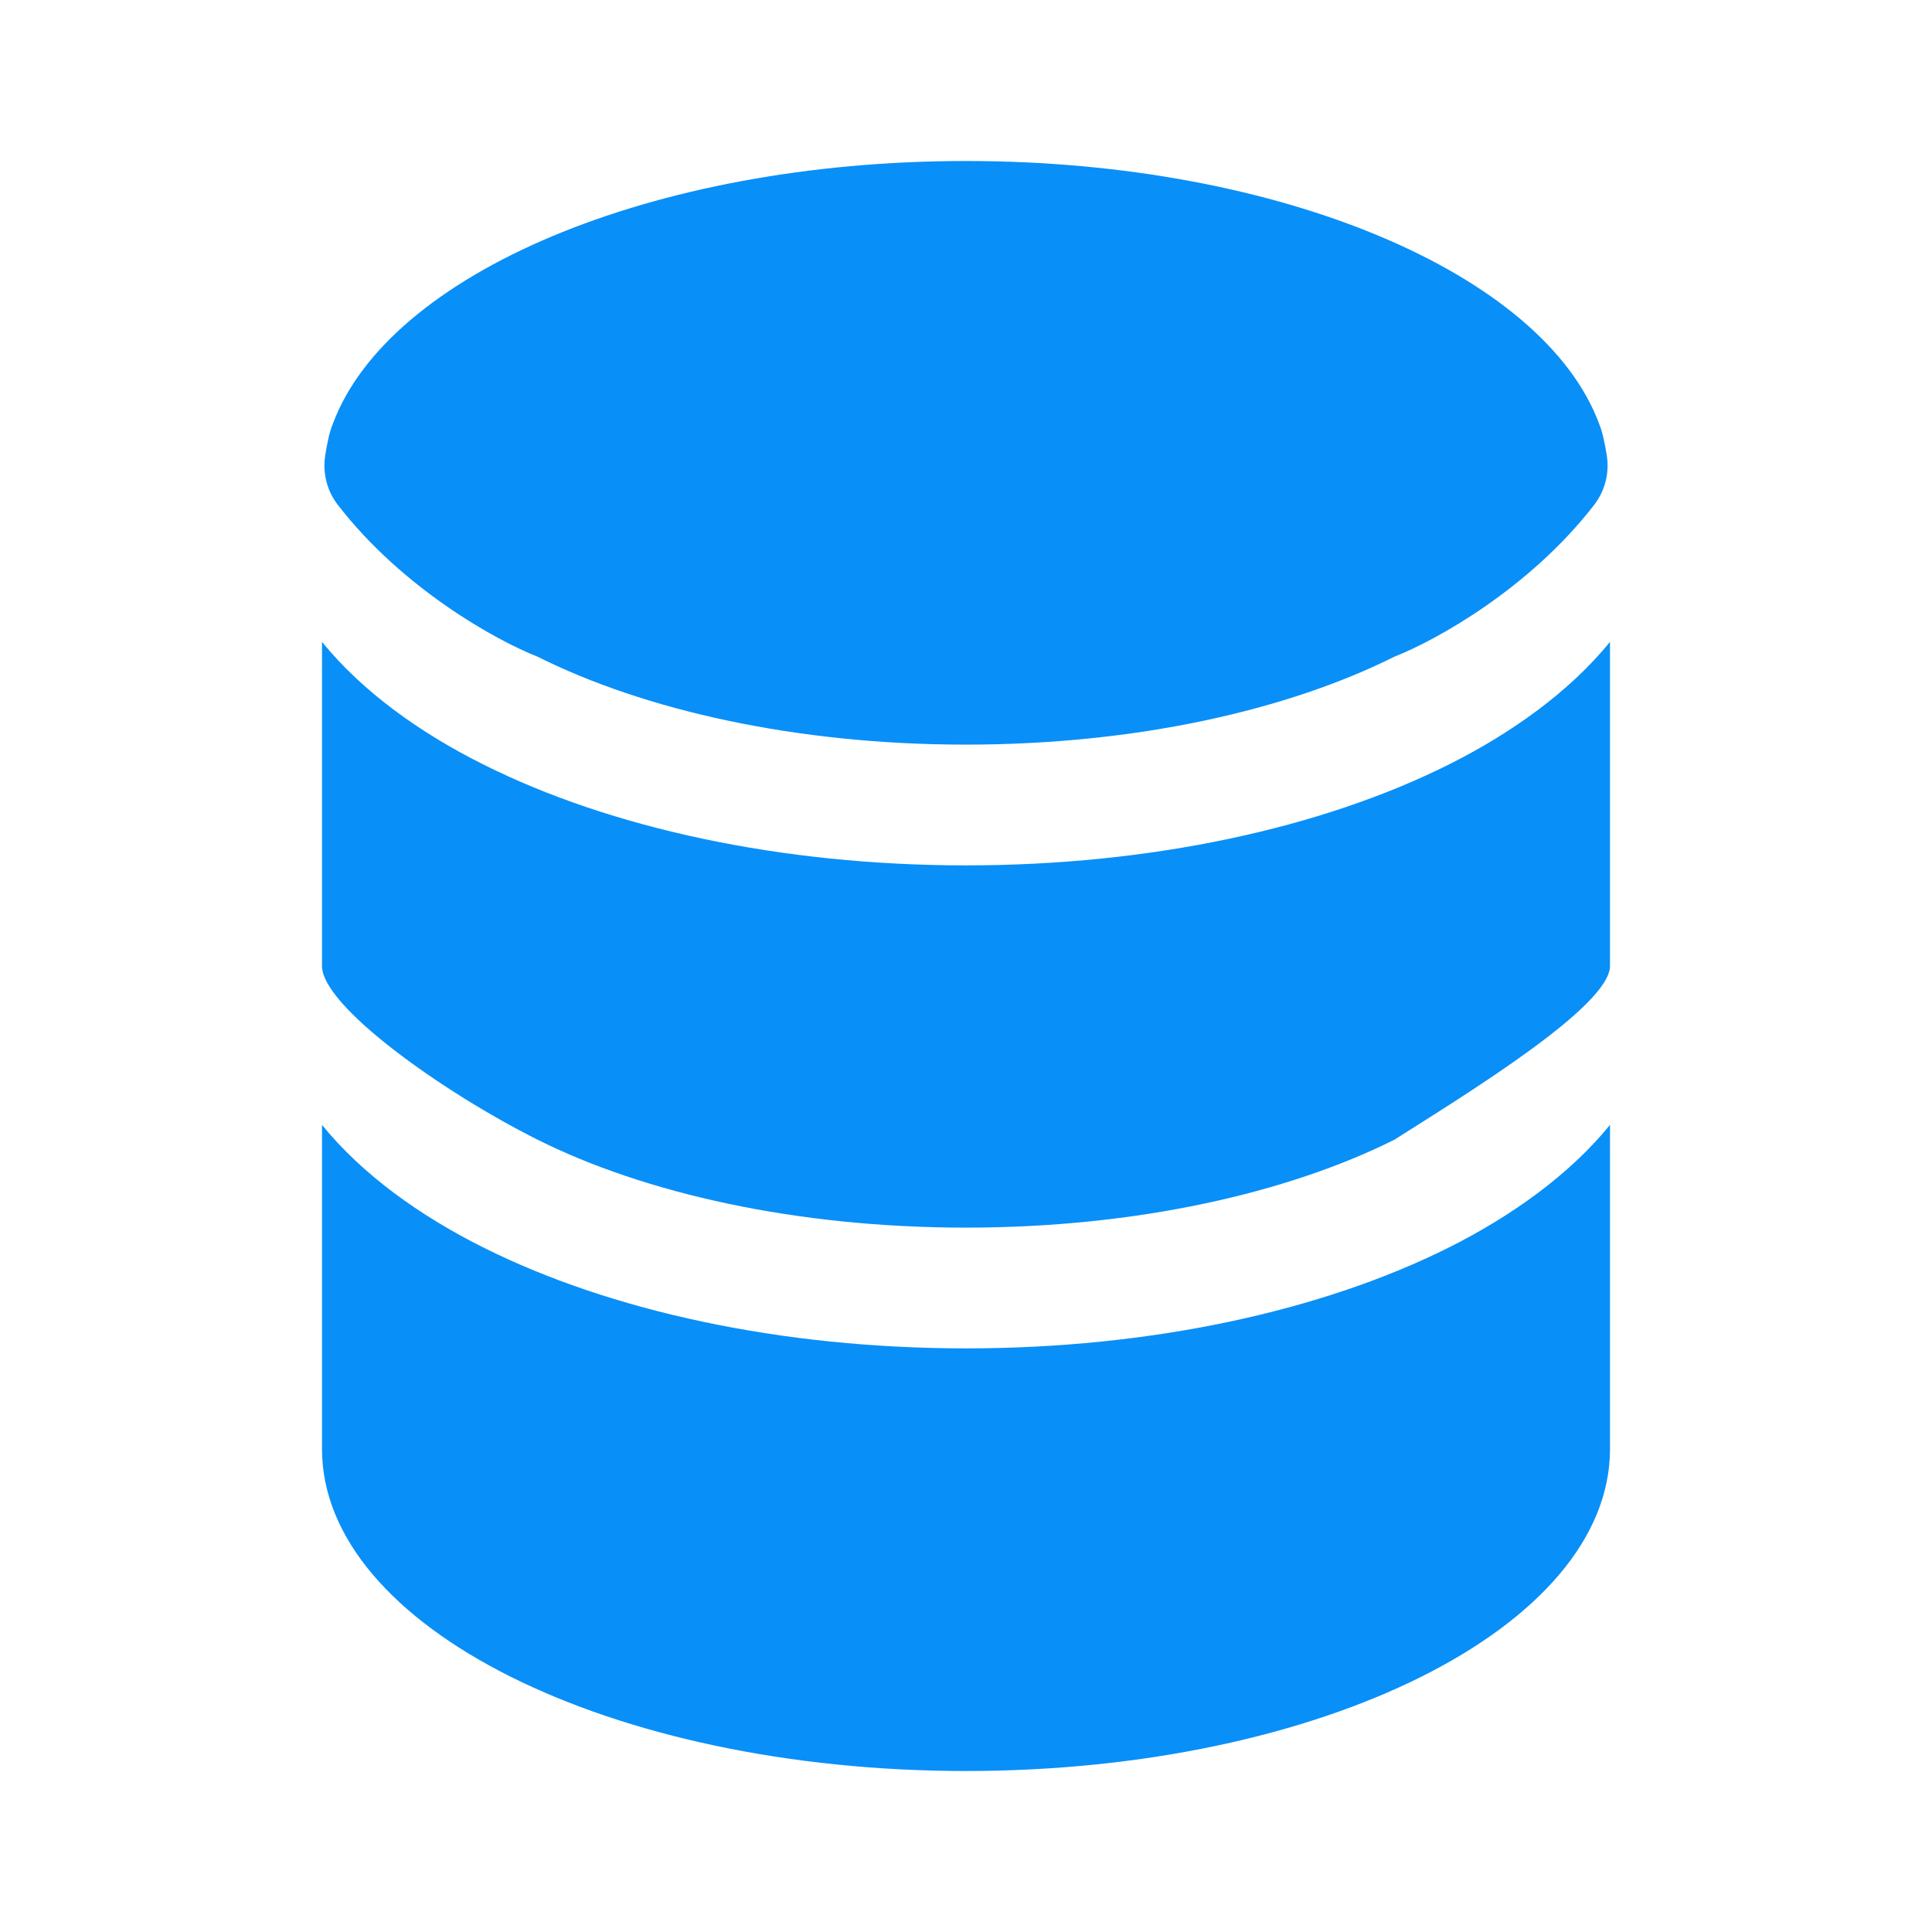 <svg width="36" height="36" viewBox="0 0 36 36" fill="none" xmlns="http://www.w3.org/2000/svg">
<path d="M30 27C30 30.315 24.627 33 18 33C11.373 33 6 30.315 6 27V20.961C6.753 21.887 7.822 22.654 9.012 23.248C11.37 24.427 14.55 25.125 18 25.125C21.45 25.125 24.63 24.427 26.988 23.25C28.177 22.654 29.247 21.885 30 20.961V27Z" fill="#098FF8"/>
<path d="M18 16.125C21.45 16.125 24.63 15.428 26.988 14.25C28.177 13.655 29.247 12.885 30 11.961V18C30 18.75 27.321 20.387 25.982 21.237C23.997 22.229 21.177 22.875 18 22.875C14.823 22.875 12.003 22.23 10.018 21.237C8.25 20.352 6 18.75 6 18V11.961C6.753 12.886 7.822 13.655 9.012 14.248C11.37 15.428 14.55 16.125 18 16.125Z" fill="#098FF8"/>
<path d="M25.981 12.237C23.997 13.229 21.177 13.875 18 13.875C14.823 13.875 12.003 13.23 10.018 12.237C9.246 11.934 7.509 10.973 6.303 9.418C6.2 9.288 6.126 9.139 6.084 8.978C6.042 8.818 6.034 8.651 6.06 8.487C6.094 8.265 6.142 8.036 6.204 7.893C7.242 5.109 12.129 3 18 3C23.871 3 28.758 5.109 29.796 7.893C29.857 8.036 29.905 8.265 29.94 8.487C29.966 8.651 29.958 8.818 29.916 8.978C29.874 9.139 29.799 9.288 29.697 9.418C28.491 10.973 26.754 11.934 25.981 12.237Z" fill="#098FF8"/>
</svg>
